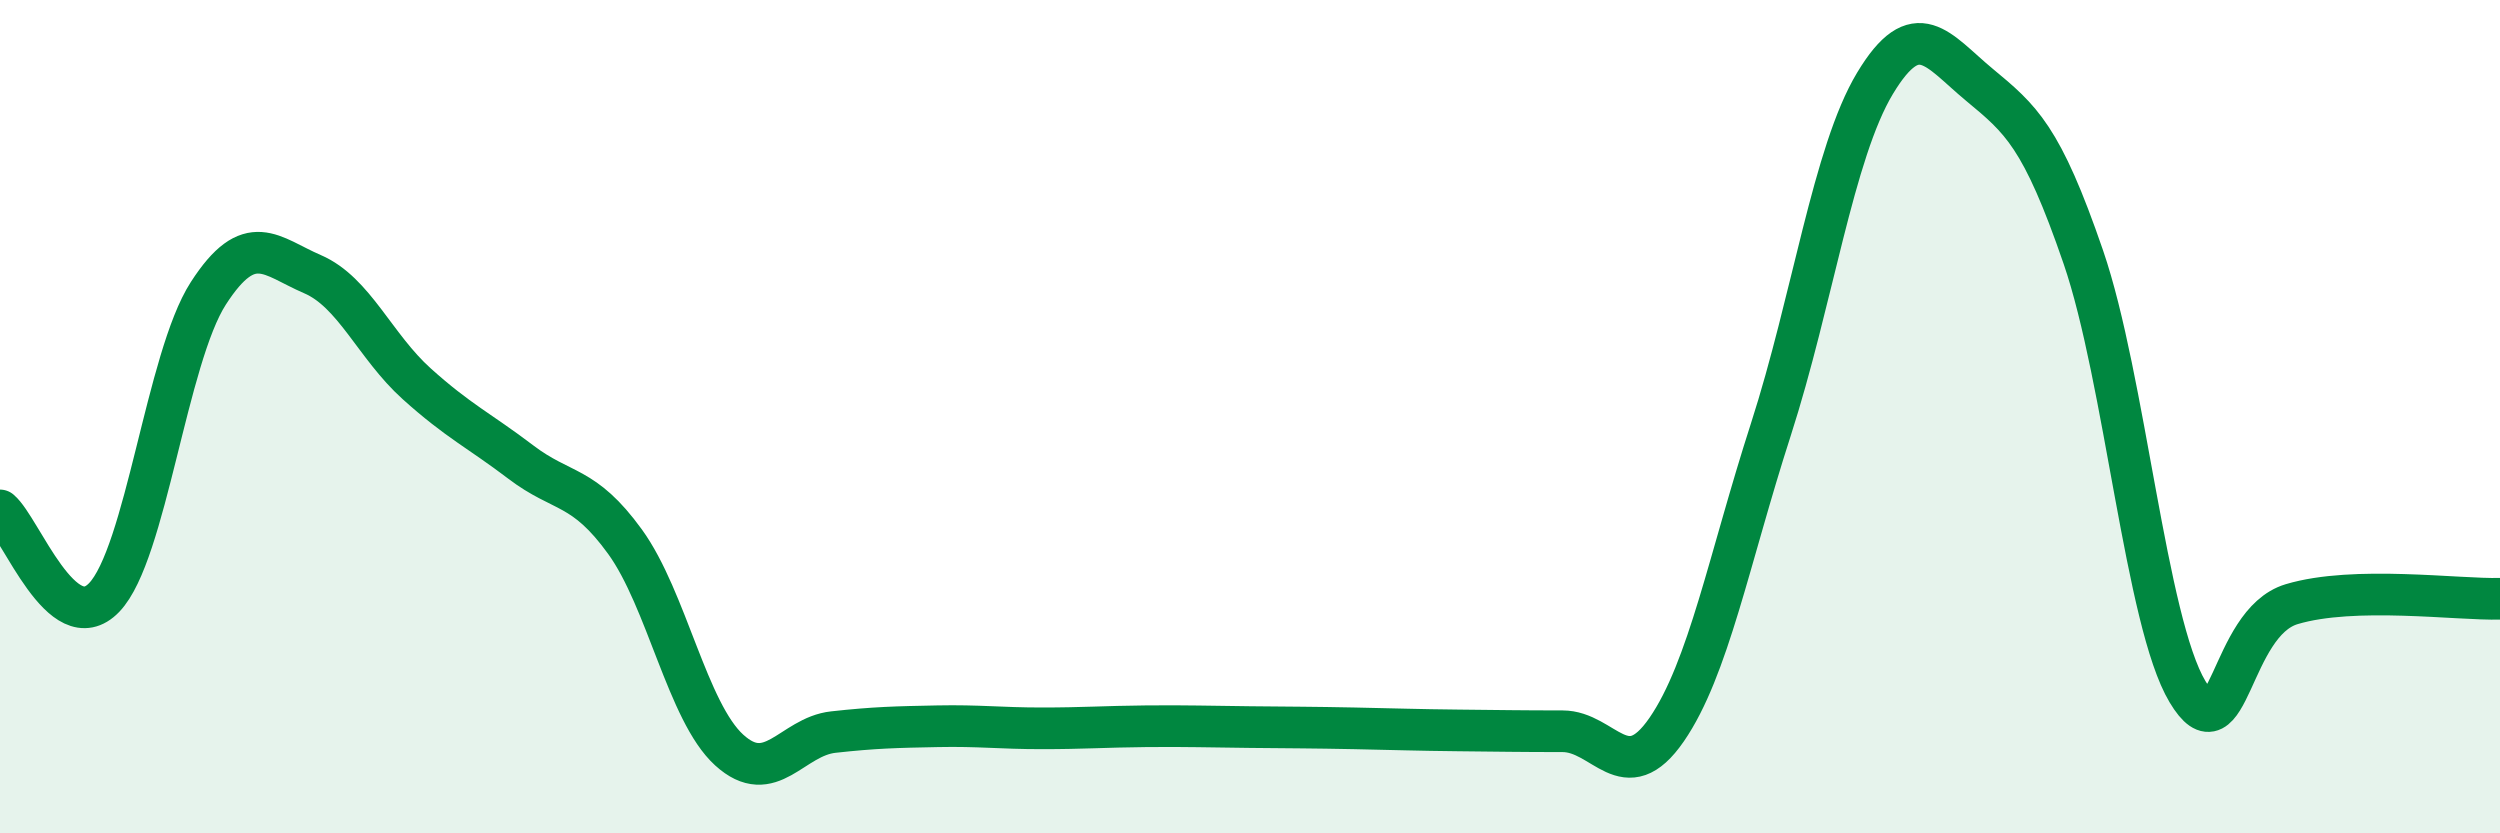 
    <svg width="60" height="20" viewBox="0 0 60 20" xmlns="http://www.w3.org/2000/svg">
      <path
        d="M 0,12.25 C 0.5,12.67 1.5,15.38 2.5,14.34 C 3.5,13.3 4,8.59 5,7.04 C 6,5.49 6.5,6.15 7.5,6.58 C 8.5,7.01 9,8.31 10,9.21 C 11,10.11 11.5,10.33 12.5,11.09 C 13.5,11.85 14,11.62 15,13 C 16,14.38 16.5,17.09 17.5,18 C 18.5,18.91 19,17.68 20,17.57 C 21,17.46 21.5,17.45 22.5,17.43 C 23.5,17.41 24,17.48 25,17.48 C 26,17.48 26.5,17.44 27.5,17.43 C 28.5,17.42 29,17.44 30,17.45 C 31,17.46 31.5,17.46 32.5,17.48 C 33.5,17.5 34,17.52 35,17.53 C 36,17.54 36.5,17.55 37.5,17.55 C 38.5,17.55 39,18.96 40,17.51 C 41,16.06 41.5,13.41 42.5,10.31 C 43.5,7.21 44,3.66 45,2 C 46,0.34 46.5,1.2 47.5,2.03 C 48.5,2.86 49,3.26 50,6.17 C 51,9.08 51.5,14.93 52.5,16.6 C 53.5,18.27 53.5,14.95 55,14.5 C 56.5,14.05 59,14.4 60,14.37L60 20L0 20Z"
        fill="#008740"
        opacity="0.1"
        stroke-linecap="round"
        stroke-linejoin="round"
      />
      <path
        d="M 0,12.25 C 0.5,12.67 1.5,15.38 2.5,14.34 C 3.5,13.3 4,8.59 5,7.04 C 6,5.49 6.5,6.15 7.5,6.58 C 8.5,7.01 9,8.31 10,9.21 C 11,10.11 11.5,10.33 12.5,11.09 C 13.5,11.85 14,11.62 15,13 C 16,14.38 16.5,17.09 17.5,18 C 18.5,18.91 19,17.68 20,17.57 C 21,17.46 21.5,17.45 22.5,17.43 C 23.5,17.41 24,17.48 25,17.48 C 26,17.48 26.5,17.44 27.5,17.43 C 28.5,17.42 29,17.44 30,17.45 C 31,17.46 31.5,17.46 32.5,17.48 C 33.5,17.5 34,17.52 35,17.53 C 36,17.54 36.5,17.55 37.5,17.55 C 38.5,17.55 39,18.96 40,17.51 C 41,16.06 41.5,13.41 42.5,10.31 C 43.5,7.21 44,3.66 45,2 C 46,0.34 46.5,1.2 47.5,2.03 C 48.5,2.86 49,3.26 50,6.17 C 51,9.08 51.5,14.93 52.5,16.6 C 53.5,18.27 53.5,14.95 55,14.5 C 56.5,14.05 59,14.4 60,14.37"
        stroke="#008740"
        stroke-width="1"
        fill="none"
        stroke-linecap="round"
        stroke-linejoin="round"
      />
    </svg>
  